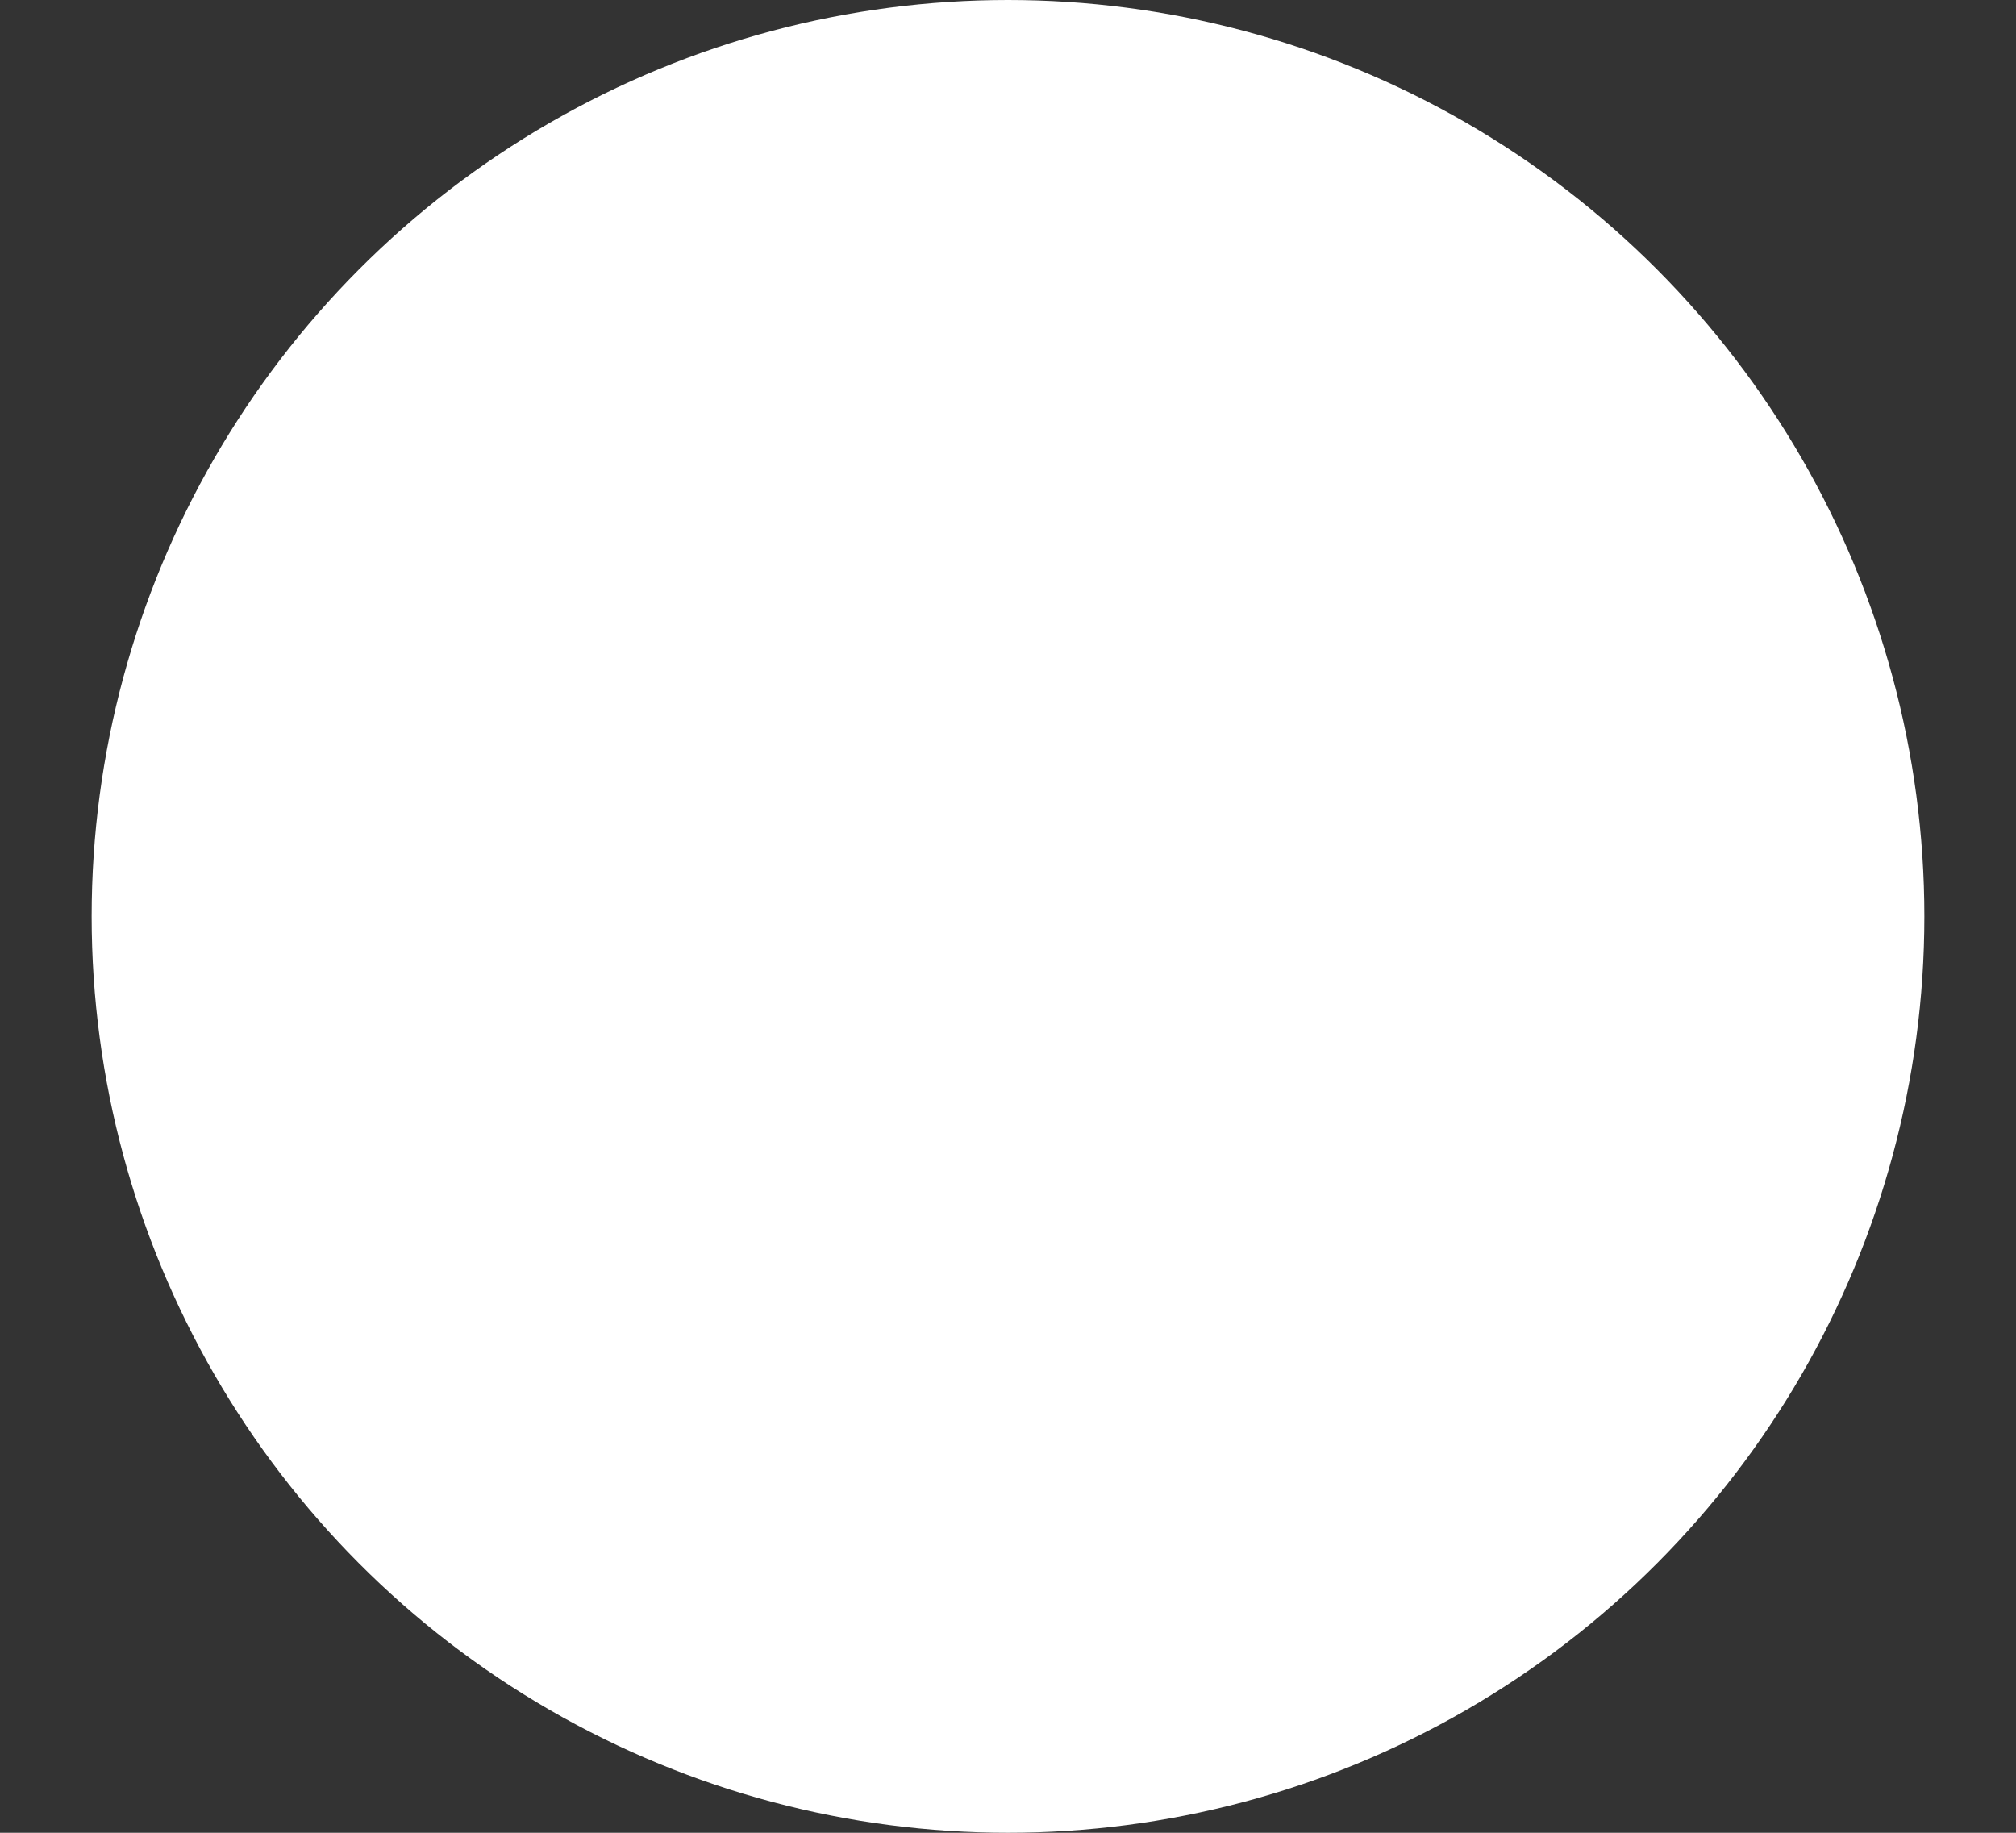 <svg width="11" height="10" viewBox="0 0 11 10" fill="white" xmlns="http://www.w3.org/2000/svg">
<rect x="0" y="0" width="11" height="10" fill="#333333" stroke="none"/>
<circle id="Ellipse 4" cx="5.5" cy="5" r="4.5" fill="white" stroke="white"/>
</svg>
